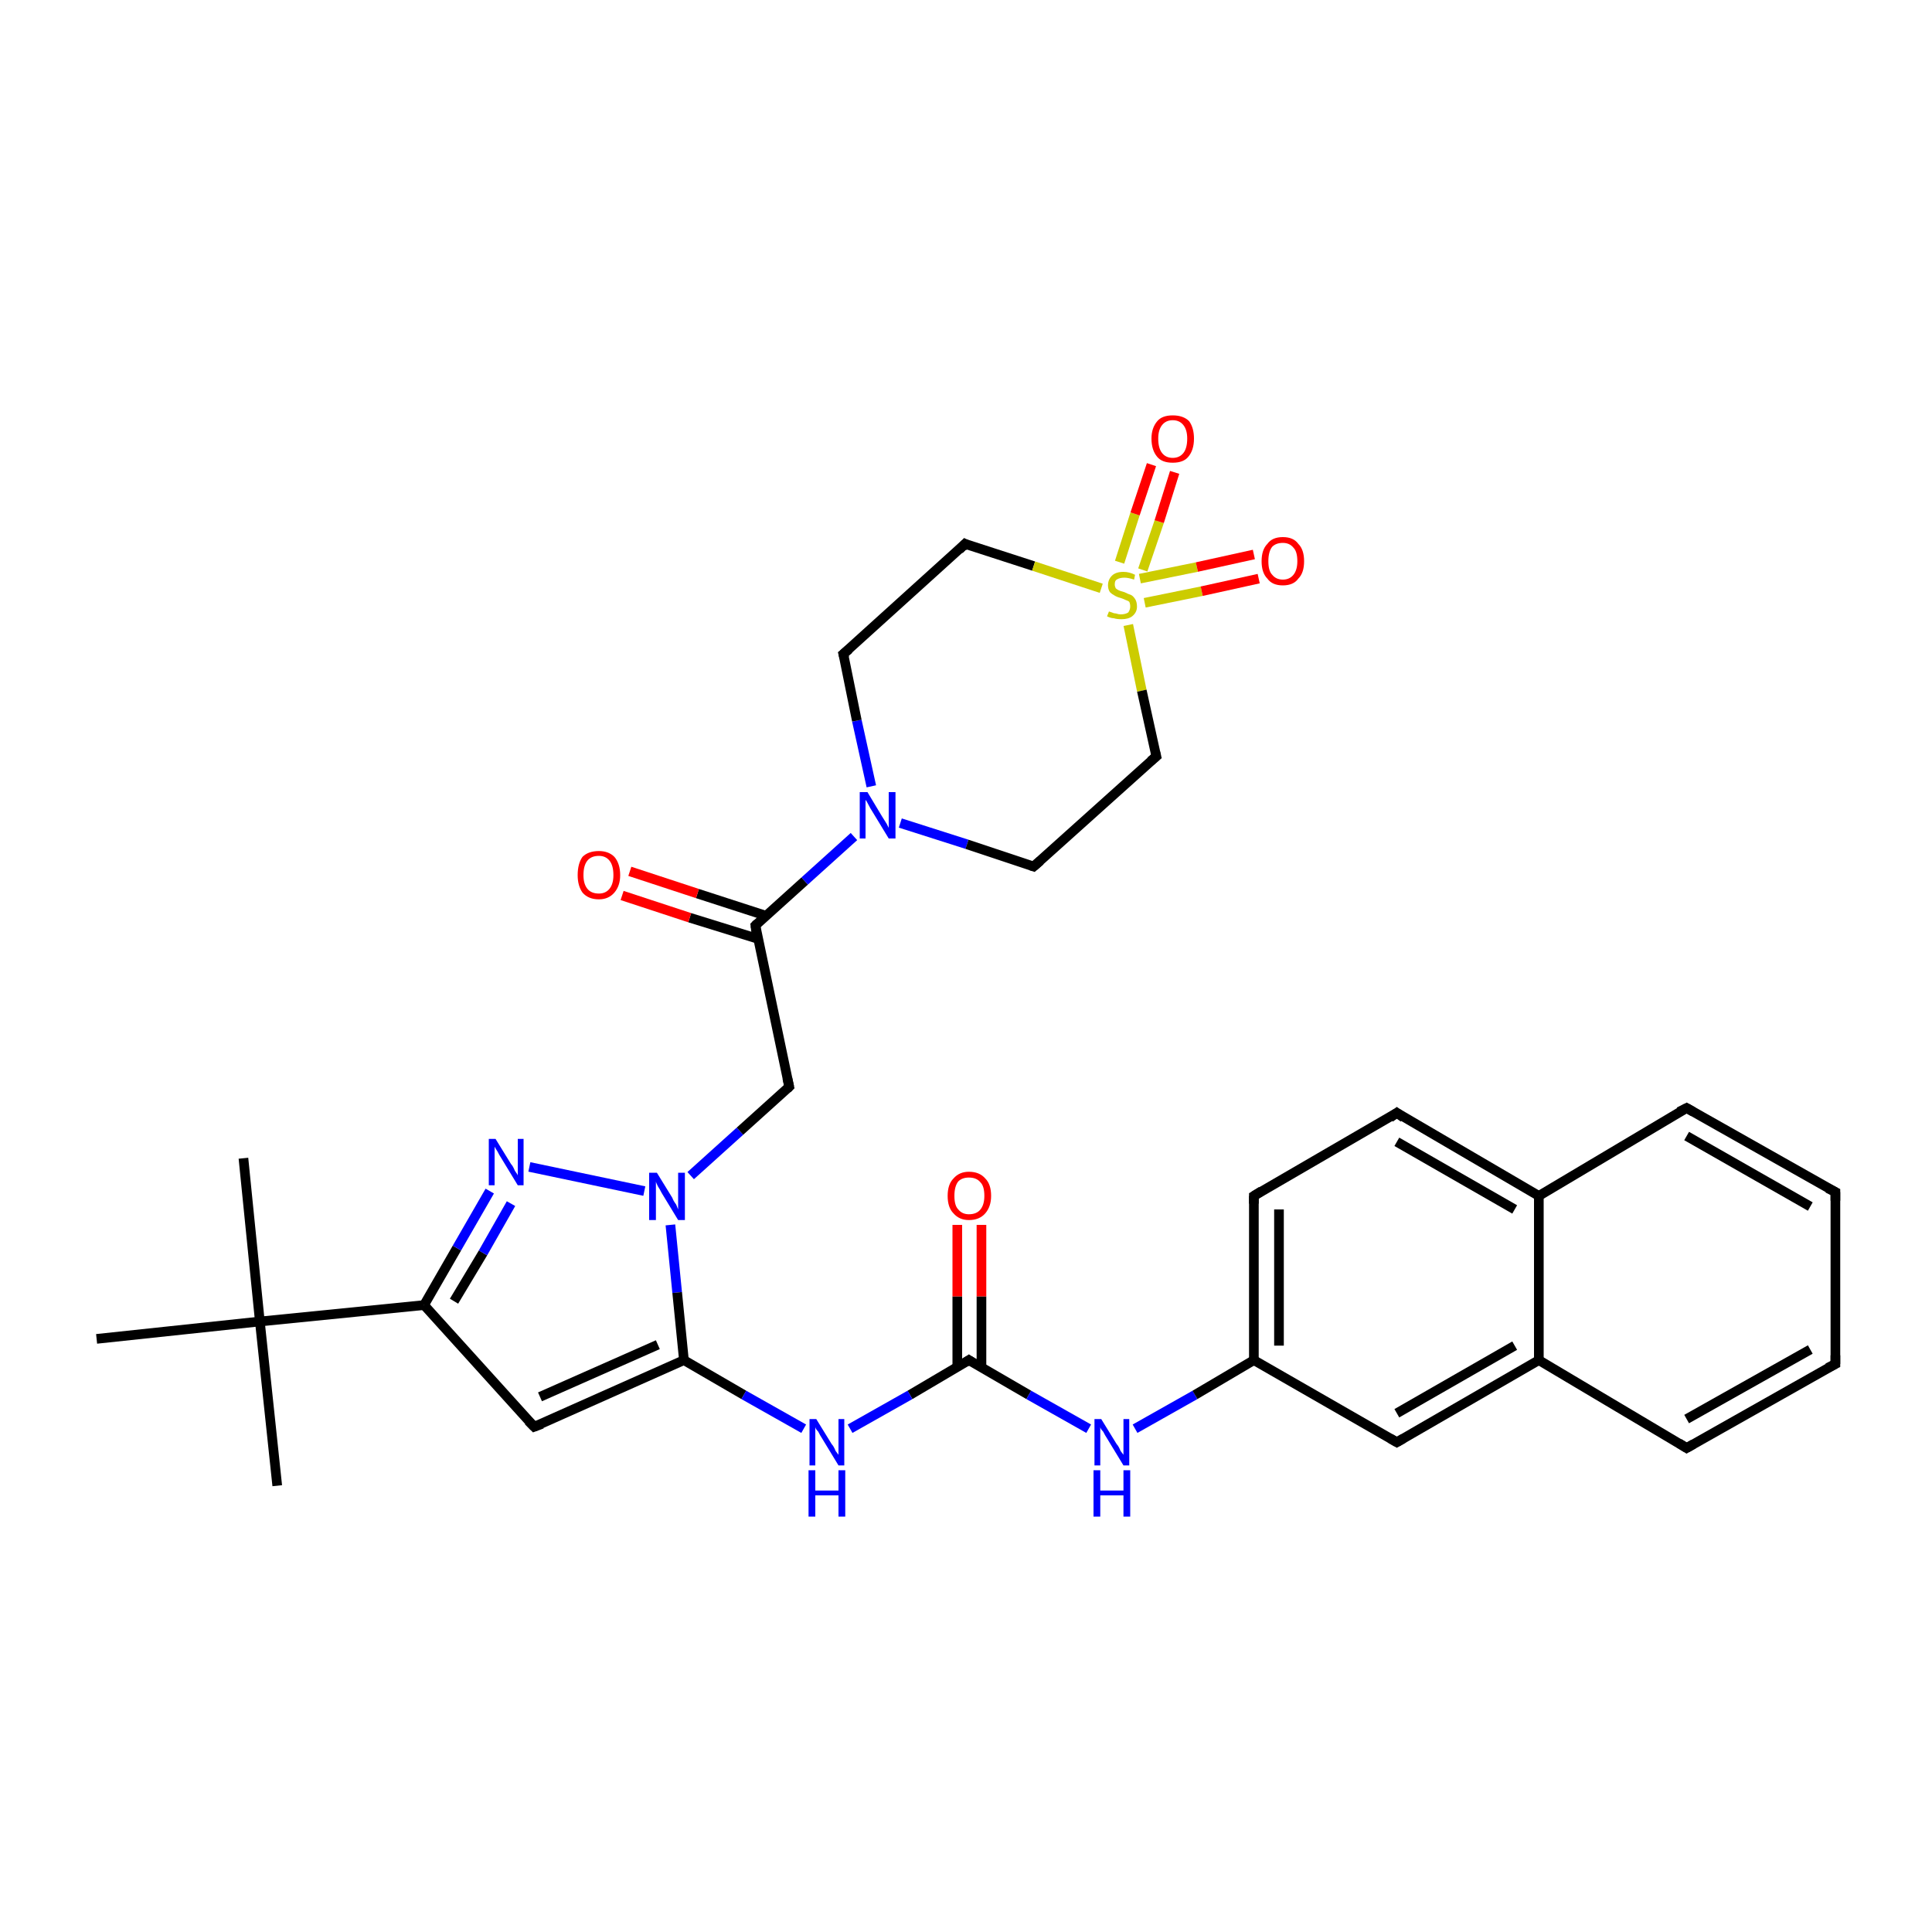<?xml version='1.0' encoding='iso-8859-1'?>
<svg version='1.1' baseProfile='full'
              xmlns='http://www.w3.org/2000/svg'
                      xmlns:rdkit='http://www.rdkit.org/xml'
                      xmlns:xlink='http://www.w3.org/1999/xlink'
                  xml:space='preserve'
width='200px' height='200px' viewBox='0 0 200 200'>
<!-- END OF HEADER -->
<rect style='opacity:1.0;fill:#FFFFFF;stroke:none' width='200.0' height='200.0' x='0.0' y='0.0'> </rect>
<path class='bond-0 atom-0 atom-1' d='M 55.3,147.7 L 43.9,135.1' style='fill:none;fill-rule:evenodd;stroke:#000000;stroke-width:1.0px;stroke-linecap:butt;stroke-linejoin:miter;stroke-opacity:1' />
<path class='bond-1 atom-0 atom-5' d='M 55.3,147.7 L 70.8,140.8' style='fill:none;fill-rule:evenodd;stroke:#000000;stroke-width:1.0px;stroke-linecap:butt;stroke-linejoin:miter;stroke-opacity:1' />
<path class='bond-1 atom-0 atom-5' d='M 55.9,144.6 L 68.1,139.2' style='fill:none;fill-rule:evenodd;stroke:#000000;stroke-width:1.0px;stroke-linecap:butt;stroke-linejoin:miter;stroke-opacity:1' />
<path class='bond-2 atom-1 atom-3' d='M 43.9,135.1 L 47.3,129.2' style='fill:none;fill-rule:evenodd;stroke:#000000;stroke-width:1.0px;stroke-linecap:butt;stroke-linejoin:miter;stroke-opacity:1' />
<path class='bond-2 atom-1 atom-3' d='M 47.3,129.2 L 50.7,123.3' style='fill:none;fill-rule:evenodd;stroke:#0000FF;stroke-width:1.0px;stroke-linecap:butt;stroke-linejoin:miter;stroke-opacity:1' />
<path class='bond-2 atom-1 atom-3' d='M 47.0,134.7 L 50.0,129.7' style='fill:none;fill-rule:evenodd;stroke:#000000;stroke-width:1.0px;stroke-linecap:butt;stroke-linejoin:miter;stroke-opacity:1' />
<path class='bond-2 atom-1 atom-3' d='M 50.0,129.7 L 52.9,124.6' style='fill:none;fill-rule:evenodd;stroke:#0000FF;stroke-width:1.0px;stroke-linecap:butt;stroke-linejoin:miter;stroke-opacity:1' />
<path class='bond-3 atom-1 atom-4' d='M 43.9,135.1 L 26.9,136.8' style='fill:none;fill-rule:evenodd;stroke:#000000;stroke-width:1.0px;stroke-linecap:butt;stroke-linejoin:miter;stroke-opacity:1' />
<path class='bond-4 atom-2 atom-3' d='M 66.7,123.3 L 54.8,120.8' style='fill:none;fill-rule:evenodd;stroke:#0000FF;stroke-width:1.0px;stroke-linecap:butt;stroke-linejoin:miter;stroke-opacity:1' />
<path class='bond-5 atom-2 atom-5' d='M 69.4,126.8 L 70.1,133.8' style='fill:none;fill-rule:evenodd;stroke:#0000FF;stroke-width:1.0px;stroke-linecap:butt;stroke-linejoin:miter;stroke-opacity:1' />
<path class='bond-5 atom-2 atom-5' d='M 70.1,133.8 L 70.8,140.8' style='fill:none;fill-rule:evenodd;stroke:#000000;stroke-width:1.0px;stroke-linecap:butt;stroke-linejoin:miter;stroke-opacity:1' />
<path class='bond-6 atom-2 atom-6' d='M 71.5,121.7 L 76.6,117.1' style='fill:none;fill-rule:evenodd;stroke:#0000FF;stroke-width:1.0px;stroke-linecap:butt;stroke-linejoin:miter;stroke-opacity:1' />
<path class='bond-6 atom-2 atom-6' d='M 76.6,117.1 L 81.7,112.5' style='fill:none;fill-rule:evenodd;stroke:#000000;stroke-width:1.0px;stroke-linecap:butt;stroke-linejoin:miter;stroke-opacity:1' />
<path class='bond-7 atom-4 atom-20' d='M 26.9,136.8 L 10.0,138.6' style='fill:none;fill-rule:evenodd;stroke:#000000;stroke-width:1.0px;stroke-linecap:butt;stroke-linejoin:miter;stroke-opacity:1' />
<path class='bond-8 atom-4 atom-21' d='M 26.9,136.8 L 25.2,119.9' style='fill:none;fill-rule:evenodd;stroke:#000000;stroke-width:1.0px;stroke-linecap:butt;stroke-linejoin:miter;stroke-opacity:1' />
<path class='bond-9 atom-4 atom-22' d='M 26.9,136.8 L 28.7,153.8' style='fill:none;fill-rule:evenodd;stroke:#000000;stroke-width:1.0px;stroke-linecap:butt;stroke-linejoin:miter;stroke-opacity:1' />
<path class='bond-10 atom-5 atom-19' d='M 70.8,140.8 L 77.0,144.4' style='fill:none;fill-rule:evenodd;stroke:#000000;stroke-width:1.0px;stroke-linecap:butt;stroke-linejoin:miter;stroke-opacity:1' />
<path class='bond-10 atom-5 atom-19' d='M 77.0,144.4 L 83.2,147.9' style='fill:none;fill-rule:evenodd;stroke:#0000FF;stroke-width:1.0px;stroke-linecap:butt;stroke-linejoin:miter;stroke-opacity:1' />
<path class='bond-11 atom-6 atom-7' d='M 81.7,112.5 L 78.2,95.8' style='fill:none;fill-rule:evenodd;stroke:#000000;stroke-width:1.0px;stroke-linecap:butt;stroke-linejoin:miter;stroke-opacity:1' />
<path class='bond-12 atom-7 atom-8' d='M 78.2,95.8 L 83.3,91.2' style='fill:none;fill-rule:evenodd;stroke:#000000;stroke-width:1.0px;stroke-linecap:butt;stroke-linejoin:miter;stroke-opacity:1' />
<path class='bond-12 atom-7 atom-8' d='M 83.3,91.2 L 88.4,86.6' style='fill:none;fill-rule:evenodd;stroke:#0000FF;stroke-width:1.0px;stroke-linecap:butt;stroke-linejoin:miter;stroke-opacity:1' />
<path class='bond-13 atom-7 atom-9' d='M 79.3,94.8 L 72.2,92.5' style='fill:none;fill-rule:evenodd;stroke:#000000;stroke-width:1.0px;stroke-linecap:butt;stroke-linejoin:miter;stroke-opacity:1' />
<path class='bond-13 atom-7 atom-9' d='M 72.2,92.5 L 65.2,90.2' style='fill:none;fill-rule:evenodd;stroke:#FF0000;stroke-width:1.0px;stroke-linecap:butt;stroke-linejoin:miter;stroke-opacity:1' />
<path class='bond-13 atom-7 atom-9' d='M 78.5,97.2 L 71.4,95.0' style='fill:none;fill-rule:evenodd;stroke:#000000;stroke-width:1.0px;stroke-linecap:butt;stroke-linejoin:miter;stroke-opacity:1' />
<path class='bond-13 atom-7 atom-9' d='M 71.4,95.0 L 64.4,92.7' style='fill:none;fill-rule:evenodd;stroke:#FF0000;stroke-width:1.0px;stroke-linecap:butt;stroke-linejoin:miter;stroke-opacity:1' />
<path class='bond-14 atom-8 atom-27' d='M 90.2,81.4 L 88.7,74.6' style='fill:none;fill-rule:evenodd;stroke:#0000FF;stroke-width:1.0px;stroke-linecap:butt;stroke-linejoin:miter;stroke-opacity:1' />
<path class='bond-14 atom-8 atom-27' d='M 88.7,74.6 L 87.3,67.7' style='fill:none;fill-rule:evenodd;stroke:#000000;stroke-width:1.0px;stroke-linecap:butt;stroke-linejoin:miter;stroke-opacity:1' />
<path class='bond-15 atom-8 atom-31' d='M 93.2,85.2 L 100.1,87.4' style='fill:none;fill-rule:evenodd;stroke:#0000FF;stroke-width:1.0px;stroke-linecap:butt;stroke-linejoin:miter;stroke-opacity:1' />
<path class='bond-15 atom-8 atom-31' d='M 100.1,87.4 L 107.0,89.7' style='fill:none;fill-rule:evenodd;stroke:#000000;stroke-width:1.0px;stroke-linecap:butt;stroke-linejoin:miter;stroke-opacity:1' />
<path class='bond-16 atom-10 atom-11' d='M 100.3,140.8 L 106.5,144.4' style='fill:none;fill-rule:evenodd;stroke:#000000;stroke-width:1.0px;stroke-linecap:butt;stroke-linejoin:miter;stroke-opacity:1' />
<path class='bond-16 atom-10 atom-11' d='M 106.5,144.4 L 112.7,147.9' style='fill:none;fill-rule:evenodd;stroke:#0000FF;stroke-width:1.0px;stroke-linecap:butt;stroke-linejoin:miter;stroke-opacity:1' />
<path class='bond-17 atom-10 atom-12' d='M 101.6,141.5 L 101.6,134.2' style='fill:none;fill-rule:evenodd;stroke:#000000;stroke-width:1.0px;stroke-linecap:butt;stroke-linejoin:miter;stroke-opacity:1' />
<path class='bond-17 atom-10 atom-12' d='M 101.6,134.2 L 101.6,126.8' style='fill:none;fill-rule:evenodd;stroke:#FF0000;stroke-width:1.0px;stroke-linecap:butt;stroke-linejoin:miter;stroke-opacity:1' />
<path class='bond-17 atom-10 atom-12' d='M 99.1,141.5 L 99.1,134.2' style='fill:none;fill-rule:evenodd;stroke:#000000;stroke-width:1.0px;stroke-linecap:butt;stroke-linejoin:miter;stroke-opacity:1' />
<path class='bond-17 atom-10 atom-12' d='M 99.1,134.2 L 99.1,126.8' style='fill:none;fill-rule:evenodd;stroke:#FF0000;stroke-width:1.0px;stroke-linecap:butt;stroke-linejoin:miter;stroke-opacity:1' />
<path class='bond-18 atom-10 atom-19' d='M 100.3,140.8 L 94.2,144.4' style='fill:none;fill-rule:evenodd;stroke:#000000;stroke-width:1.0px;stroke-linecap:butt;stroke-linejoin:miter;stroke-opacity:1' />
<path class='bond-18 atom-10 atom-19' d='M 94.2,144.4 L 88.0,147.9' style='fill:none;fill-rule:evenodd;stroke:#0000FF;stroke-width:1.0px;stroke-linecap:butt;stroke-linejoin:miter;stroke-opacity:1' />
<path class='bond-19 atom-11 atom-13' d='M 117.5,147.9 L 123.7,144.4' style='fill:none;fill-rule:evenodd;stroke:#0000FF;stroke-width:1.0px;stroke-linecap:butt;stroke-linejoin:miter;stroke-opacity:1' />
<path class='bond-19 atom-11 atom-13' d='M 123.7,144.4 L 129.8,140.8' style='fill:none;fill-rule:evenodd;stroke:#000000;stroke-width:1.0px;stroke-linecap:butt;stroke-linejoin:miter;stroke-opacity:1' />
<path class='bond-20 atom-13 atom-14' d='M 129.8,140.8 L 129.8,123.8' style='fill:none;fill-rule:evenodd;stroke:#000000;stroke-width:1.0px;stroke-linecap:butt;stroke-linejoin:miter;stroke-opacity:1' />
<path class='bond-20 atom-13 atom-14' d='M 132.4,139.3 L 132.4,125.2' style='fill:none;fill-rule:evenodd;stroke:#000000;stroke-width:1.0px;stroke-linecap:butt;stroke-linejoin:miter;stroke-opacity:1' />
<path class='bond-21 atom-13 atom-18' d='M 129.8,140.8 L 144.6,149.3' style='fill:none;fill-rule:evenodd;stroke:#000000;stroke-width:1.0px;stroke-linecap:butt;stroke-linejoin:miter;stroke-opacity:1' />
<path class='bond-22 atom-14 atom-15' d='M 129.8,123.8 L 144.6,115.2' style='fill:none;fill-rule:evenodd;stroke:#000000;stroke-width:1.0px;stroke-linecap:butt;stroke-linejoin:miter;stroke-opacity:1' />
<path class='bond-23 atom-15 atom-16' d='M 144.6,115.2 L 159.3,123.8' style='fill:none;fill-rule:evenodd;stroke:#000000;stroke-width:1.0px;stroke-linecap:butt;stroke-linejoin:miter;stroke-opacity:1' />
<path class='bond-23 atom-15 atom-16' d='M 144.6,118.2 L 156.8,125.2' style='fill:none;fill-rule:evenodd;stroke:#000000;stroke-width:1.0px;stroke-linecap:butt;stroke-linejoin:miter;stroke-opacity:1' />
<path class='bond-24 atom-16 atom-17' d='M 159.3,123.8 L 159.3,140.8' style='fill:none;fill-rule:evenodd;stroke:#000000;stroke-width:1.0px;stroke-linecap:butt;stroke-linejoin:miter;stroke-opacity:1' />
<path class='bond-25 atom-16 atom-23' d='M 159.3,123.8 L 174.6,114.7' style='fill:none;fill-rule:evenodd;stroke:#000000;stroke-width:1.0px;stroke-linecap:butt;stroke-linejoin:miter;stroke-opacity:1' />
<path class='bond-26 atom-17 atom-18' d='M 159.3,140.8 L 144.6,149.3' style='fill:none;fill-rule:evenodd;stroke:#000000;stroke-width:1.0px;stroke-linecap:butt;stroke-linejoin:miter;stroke-opacity:1' />
<path class='bond-26 atom-17 atom-18' d='M 156.8,139.3 L 144.6,146.3' style='fill:none;fill-rule:evenodd;stroke:#000000;stroke-width:1.0px;stroke-linecap:butt;stroke-linejoin:miter;stroke-opacity:1' />
<path class='bond-27 atom-17 atom-26' d='M 159.3,140.8 L 174.6,149.9' style='fill:none;fill-rule:evenodd;stroke:#000000;stroke-width:1.0px;stroke-linecap:butt;stroke-linejoin:miter;stroke-opacity:1' />
<path class='bond-28 atom-23 atom-24' d='M 174.6,114.7 L 190.0,123.4' style='fill:none;fill-rule:evenodd;stroke:#000000;stroke-width:1.0px;stroke-linecap:butt;stroke-linejoin:miter;stroke-opacity:1' />
<path class='bond-28 atom-23 atom-24' d='M 174.6,117.6 L 187.4,124.9' style='fill:none;fill-rule:evenodd;stroke:#000000;stroke-width:1.0px;stroke-linecap:butt;stroke-linejoin:miter;stroke-opacity:1' />
<path class='bond-29 atom-24 atom-25' d='M 190.0,123.4 L 190.0,141.2' style='fill:none;fill-rule:evenodd;stroke:#000000;stroke-width:1.0px;stroke-linecap:butt;stroke-linejoin:miter;stroke-opacity:1' />
<path class='bond-30 atom-25 atom-26' d='M 190.0,141.2 L 174.6,149.9' style='fill:none;fill-rule:evenodd;stroke:#000000;stroke-width:1.0px;stroke-linecap:butt;stroke-linejoin:miter;stroke-opacity:1' />
<path class='bond-30 atom-25 atom-26' d='M 187.4,139.7 L 174.6,146.9' style='fill:none;fill-rule:evenodd;stroke:#000000;stroke-width:1.0px;stroke-linecap:butt;stroke-linejoin:miter;stroke-opacity:1' />
<path class='bond-31 atom-27 atom-28' d='M 87.3,67.7 L 99.9,56.3' style='fill:none;fill-rule:evenodd;stroke:#000000;stroke-width:1.0px;stroke-linecap:butt;stroke-linejoin:miter;stroke-opacity:1' />
<path class='bond-32 atom-28 atom-29' d='M 99.9,56.3 L 107.0,58.6' style='fill:none;fill-rule:evenodd;stroke:#000000;stroke-width:1.0px;stroke-linecap:butt;stroke-linejoin:miter;stroke-opacity:1' />
<path class='bond-32 atom-28 atom-29' d='M 107.0,58.6 L 114.0,60.9' style='fill:none;fill-rule:evenodd;stroke:#CCCC00;stroke-width:1.0px;stroke-linecap:butt;stroke-linejoin:miter;stroke-opacity:1' />
<path class='bond-33 atom-29 atom-30' d='M 116.8,64.7 L 118.2,71.5' style='fill:none;fill-rule:evenodd;stroke:#CCCC00;stroke-width:1.0px;stroke-linecap:butt;stroke-linejoin:miter;stroke-opacity:1' />
<path class='bond-33 atom-29 atom-30' d='M 118.2,71.5 L 119.7,78.3' style='fill:none;fill-rule:evenodd;stroke:#000000;stroke-width:1.0px;stroke-linecap:butt;stroke-linejoin:miter;stroke-opacity:1' />
<path class='bond-34 atom-29 atom-32' d='M 118.3,59.0 L 120.0,54.0' style='fill:none;fill-rule:evenodd;stroke:#CCCC00;stroke-width:1.0px;stroke-linecap:butt;stroke-linejoin:miter;stroke-opacity:1' />
<path class='bond-34 atom-29 atom-32' d='M 120.0,54.0 L 121.6,48.9' style='fill:none;fill-rule:evenodd;stroke:#FF0000;stroke-width:1.0px;stroke-linecap:butt;stroke-linejoin:miter;stroke-opacity:1' />
<path class='bond-34 atom-29 atom-32' d='M 115.9,58.2 L 117.5,53.2' style='fill:none;fill-rule:evenodd;stroke:#CCCC00;stroke-width:1.0px;stroke-linecap:butt;stroke-linejoin:miter;stroke-opacity:1' />
<path class='bond-34 atom-29 atom-32' d='M 117.5,53.2 L 119.2,48.1' style='fill:none;fill-rule:evenodd;stroke:#FF0000;stroke-width:1.0px;stroke-linecap:butt;stroke-linejoin:miter;stroke-opacity:1' />
<path class='bond-35 atom-29 atom-33' d='M 118.5,62.4 L 124.4,61.2' style='fill:none;fill-rule:evenodd;stroke:#CCCC00;stroke-width:1.0px;stroke-linecap:butt;stroke-linejoin:miter;stroke-opacity:1' />
<path class='bond-35 atom-29 atom-33' d='M 124.4,61.2 L 130.3,59.9' style='fill:none;fill-rule:evenodd;stroke:#FF0000;stroke-width:1.0px;stroke-linecap:butt;stroke-linejoin:miter;stroke-opacity:1' />
<path class='bond-35 atom-29 atom-33' d='M 118.0,59.9 L 123.9,58.7' style='fill:none;fill-rule:evenodd;stroke:#CCCC00;stroke-width:1.0px;stroke-linecap:butt;stroke-linejoin:miter;stroke-opacity:1' />
<path class='bond-35 atom-29 atom-33' d='M 123.9,58.7 L 129.8,57.4' style='fill:none;fill-rule:evenodd;stroke:#FF0000;stroke-width:1.0px;stroke-linecap:butt;stroke-linejoin:miter;stroke-opacity:1' />
<path class='bond-36 atom-30 atom-31' d='M 119.7,78.3 L 107.0,89.7' style='fill:none;fill-rule:evenodd;stroke:#000000;stroke-width:1.0px;stroke-linecap:butt;stroke-linejoin:miter;stroke-opacity:1' />
<path d='M 54.7,147.1 L 55.3,147.7 L 56.1,147.4' style='fill:none;stroke:#000000;stroke-width:1.0px;stroke-linecap:butt;stroke-linejoin:miter;stroke-miterlimit:10;stroke-opacity:1;' />
<path d='M 81.5,112.7 L 81.7,112.5 L 81.5,111.6' style='fill:none;stroke:#000000;stroke-width:1.0px;stroke-linecap:butt;stroke-linejoin:miter;stroke-miterlimit:10;stroke-opacity:1;' />
<path d='M 78.3,96.6 L 78.2,95.8 L 78.4,95.6' style='fill:none;stroke:#000000;stroke-width:1.0px;stroke-linecap:butt;stroke-linejoin:miter;stroke-miterlimit:10;stroke-opacity:1;' />
<path d='M 100.6,141.0 L 100.3,140.8 L 100.0,141.0' style='fill:none;stroke:#000000;stroke-width:1.0px;stroke-linecap:butt;stroke-linejoin:miter;stroke-miterlimit:10;stroke-opacity:1;' />
<path d='M 129.8,124.6 L 129.8,123.8 L 130.6,123.3' style='fill:none;stroke:#000000;stroke-width:1.0px;stroke-linecap:butt;stroke-linejoin:miter;stroke-miterlimit:10;stroke-opacity:1;' />
<path d='M 143.9,115.7 L 144.6,115.2 L 145.3,115.7' style='fill:none;stroke:#000000;stroke-width:1.0px;stroke-linecap:butt;stroke-linejoin:miter;stroke-miterlimit:10;stroke-opacity:1;' />
<path d='M 143.9,148.9 L 144.6,149.3 L 145.3,148.9' style='fill:none;stroke:#000000;stroke-width:1.0px;stroke-linecap:butt;stroke-linejoin:miter;stroke-miterlimit:10;stroke-opacity:1;' />
<path d='M 173.8,115.1 L 174.6,114.7 L 175.3,115.1' style='fill:none;stroke:#000000;stroke-width:1.0px;stroke-linecap:butt;stroke-linejoin:miter;stroke-miterlimit:10;stroke-opacity:1;' />
<path d='M 189.2,123.0 L 190.0,123.4 L 190.0,124.3' style='fill:none;stroke:#000000;stroke-width:1.0px;stroke-linecap:butt;stroke-linejoin:miter;stroke-miterlimit:10;stroke-opacity:1;' />
<path d='M 190.0,140.3 L 190.0,141.2 L 189.2,141.6' style='fill:none;stroke:#000000;stroke-width:1.0px;stroke-linecap:butt;stroke-linejoin:miter;stroke-miterlimit:10;stroke-opacity:1;' />
<path d='M 173.8,149.4 L 174.6,149.9 L 175.3,149.5' style='fill:none;stroke:#000000;stroke-width:1.0px;stroke-linecap:butt;stroke-linejoin:miter;stroke-miterlimit:10;stroke-opacity:1;' />
<path d='M 87.4,68.1 L 87.3,67.7 L 87.9,67.2' style='fill:none;stroke:#000000;stroke-width:1.0px;stroke-linecap:butt;stroke-linejoin:miter;stroke-miterlimit:10;stroke-opacity:1;' />
<path d='M 99.3,56.9 L 99.9,56.3 L 100.3,56.5' style='fill:none;stroke:#000000;stroke-width:1.0px;stroke-linecap:butt;stroke-linejoin:miter;stroke-miterlimit:10;stroke-opacity:1;' />
<path d='M 119.6,77.9 L 119.7,78.3 L 119.1,78.8' style='fill:none;stroke:#000000;stroke-width:1.0px;stroke-linecap:butt;stroke-linejoin:miter;stroke-miterlimit:10;stroke-opacity:1;' />
<path d='M 106.7,89.6 L 107.0,89.7 L 107.7,89.1' style='fill:none;stroke:#000000;stroke-width:1.0px;stroke-linecap:butt;stroke-linejoin:miter;stroke-miterlimit:10;stroke-opacity:1;' />
<path class='atom-2' d='M 68.0 121.4
L 69.6 124.0
Q 69.7 124.3, 70.0 124.7
Q 70.2 125.2, 70.2 125.2
L 70.2 121.4
L 70.9 121.4
L 70.9 126.3
L 70.2 126.3
L 68.5 123.5
Q 68.3 123.1, 68.1 122.8
Q 67.9 122.4, 67.9 122.3
L 67.9 126.3
L 67.2 126.3
L 67.2 121.4
L 68.0 121.4
' fill='#0000FF'/>
<path class='atom-3' d='M 51.3 117.9
L 52.9 120.5
Q 53.1 120.7, 53.3 121.2
Q 53.6 121.6, 53.6 121.7
L 53.6 117.9
L 54.2 117.9
L 54.2 122.7
L 53.6 122.7
L 51.9 119.9
Q 51.7 119.6, 51.5 119.2
Q 51.3 118.9, 51.2 118.7
L 51.2 122.7
L 50.6 122.7
L 50.6 117.9
L 51.3 117.9
' fill='#0000FF'/>
<path class='atom-8' d='M 89.8 82.0
L 91.3 84.5
Q 91.5 84.8, 91.8 85.3
Q 92.0 85.7, 92.0 85.7
L 92.0 82.0
L 92.7 82.0
L 92.7 86.8
L 92.0 86.8
L 90.3 84.0
Q 90.1 83.7, 89.9 83.3
Q 89.7 82.9, 89.6 82.8
L 89.6 86.8
L 89.0 86.8
L 89.0 82.0
L 89.8 82.0
' fill='#0000FF'/>
<path class='atom-9' d='M 59.8 90.6
Q 59.8 89.4, 60.3 88.7
Q 60.9 88.1, 62.0 88.1
Q 63.0 88.1, 63.6 88.7
Q 64.2 89.4, 64.2 90.6
Q 64.2 91.7, 63.6 92.4
Q 63.0 93.1, 62.0 93.1
Q 60.9 93.1, 60.3 92.4
Q 59.8 91.7, 59.8 90.6
M 62.0 92.5
Q 62.7 92.5, 63.1 92.0
Q 63.5 91.5, 63.5 90.6
Q 63.5 89.6, 63.1 89.1
Q 62.7 88.6, 62.0 88.6
Q 61.2 88.6, 60.8 89.1
Q 60.4 89.6, 60.4 90.6
Q 60.4 91.5, 60.8 92.0
Q 61.2 92.5, 62.0 92.5
' fill='#FF0000'/>
<path class='atom-11' d='M 114.0 146.9
L 115.6 149.5
Q 115.8 149.7, 116.0 150.2
Q 116.3 150.6, 116.3 150.6
L 116.3 146.9
L 116.9 146.9
L 116.9 151.7
L 116.3 151.7
L 114.6 148.9
Q 114.4 148.6, 114.2 148.2
Q 113.9 147.9, 113.9 147.7
L 113.9 151.7
L 113.3 151.7
L 113.3 146.9
L 114.0 146.9
' fill='#0000FF'/>
<path class='atom-11' d='M 113.2 152.2
L 113.9 152.2
L 113.9 154.3
L 116.3 154.3
L 116.3 152.2
L 117.0 152.2
L 117.0 157.0
L 116.3 157.0
L 116.3 154.8
L 113.9 154.8
L 113.9 157.0
L 113.2 157.0
L 113.2 152.2
' fill='#0000FF'/>
<path class='atom-12' d='M 98.1 123.8
Q 98.1 122.6, 98.7 122.0
Q 99.3 121.3, 100.3 121.3
Q 101.4 121.3, 102.0 122.0
Q 102.6 122.6, 102.6 123.8
Q 102.6 124.9, 102.0 125.6
Q 101.4 126.3, 100.3 126.3
Q 99.3 126.3, 98.7 125.6
Q 98.1 125.0, 98.1 123.8
M 100.3 125.7
Q 101.1 125.7, 101.5 125.2
Q 101.9 124.7, 101.9 123.8
Q 101.9 122.8, 101.5 122.4
Q 101.1 121.9, 100.3 121.9
Q 99.6 121.9, 99.2 122.3
Q 98.8 122.8, 98.8 123.8
Q 98.8 124.8, 99.2 125.2
Q 99.6 125.7, 100.3 125.7
' fill='#FF0000'/>
<path class='atom-19' d='M 84.5 146.9
L 86.1 149.5
Q 86.3 149.7, 86.5 150.2
Q 86.8 150.6, 86.8 150.6
L 86.8 146.9
L 87.4 146.9
L 87.4 151.7
L 86.8 151.7
L 85.1 148.9
Q 84.9 148.6, 84.7 148.2
Q 84.4 147.9, 84.4 147.7
L 84.4 151.7
L 83.8 151.7
L 83.8 146.9
L 84.5 146.9
' fill='#0000FF'/>
<path class='atom-19' d='M 83.7 152.2
L 84.4 152.2
L 84.4 154.3
L 86.8 154.3
L 86.8 152.2
L 87.5 152.2
L 87.5 157.0
L 86.8 157.0
L 86.8 154.8
L 84.4 154.8
L 84.4 157.0
L 83.7 157.0
L 83.7 152.2
' fill='#0000FF'/>
<path class='atom-29' d='M 114.8 63.3
Q 114.8 63.3, 115.1 63.4
Q 115.3 63.5, 115.5 63.5
Q 115.8 63.6, 116.0 63.6
Q 116.5 63.6, 116.8 63.4
Q 117.0 63.1, 117.0 62.8
Q 117.0 62.5, 116.9 62.3
Q 116.8 62.2, 116.5 62.1
Q 116.3 62.0, 116.0 61.9
Q 115.6 61.8, 115.3 61.6
Q 115.1 61.5, 114.9 61.3
Q 114.7 61.0, 114.7 60.6
Q 114.7 60.0, 115.1 59.6
Q 115.5 59.2, 116.3 59.2
Q 116.9 59.2, 117.5 59.5
L 117.4 60.0
Q 116.8 59.8, 116.4 59.8
Q 115.9 59.8, 115.6 60.0
Q 115.4 60.1, 115.4 60.5
Q 115.4 60.7, 115.5 60.9
Q 115.6 61.0, 115.8 61.1
Q 116.0 61.2, 116.4 61.3
Q 116.8 61.5, 117.1 61.6
Q 117.3 61.7, 117.5 62.0
Q 117.7 62.3, 117.7 62.8
Q 117.7 63.4, 117.2 63.8
Q 116.8 64.1, 116.1 64.1
Q 115.6 64.1, 115.3 64.0
Q 115.0 64.0, 114.6 63.8
L 114.8 63.3
' fill='#CCCC00'/>
<path class='atom-32' d='M 119.2 45.4
Q 119.2 44.3, 119.8 43.6
Q 120.3 43.0, 121.4 43.0
Q 122.5 43.0, 123.1 43.6
Q 123.6 44.3, 123.6 45.4
Q 123.6 46.6, 123.0 47.3
Q 122.5 47.9, 121.4 47.9
Q 120.3 47.9, 119.8 47.3
Q 119.2 46.6, 119.2 45.4
M 121.4 47.4
Q 122.1 47.4, 122.5 46.9
Q 122.9 46.4, 122.9 45.4
Q 122.9 44.5, 122.5 44.0
Q 122.1 43.5, 121.4 43.5
Q 120.7 43.5, 120.3 44.0
Q 119.9 44.5, 119.9 45.4
Q 119.9 46.4, 120.3 46.9
Q 120.7 47.4, 121.4 47.4
' fill='#FF0000'/>
<path class='atom-33' d='M 130.6 58.1
Q 130.6 56.9, 131.2 56.3
Q 131.7 55.6, 132.8 55.6
Q 133.9 55.6, 134.4 56.3
Q 135.0 56.9, 135.0 58.1
Q 135.0 59.3, 134.4 59.9
Q 133.9 60.6, 132.8 60.6
Q 131.7 60.6, 131.2 59.9
Q 130.6 59.3, 130.6 58.1
M 132.8 60.0
Q 133.5 60.0, 133.9 59.5
Q 134.3 59.0, 134.3 58.1
Q 134.3 57.1, 133.9 56.7
Q 133.5 56.2, 132.8 56.2
Q 132.1 56.2, 131.7 56.6
Q 131.3 57.1, 131.3 58.1
Q 131.3 59.1, 131.7 59.5
Q 132.1 60.0, 132.8 60.0
' fill='#FF0000'/>
</svg>
